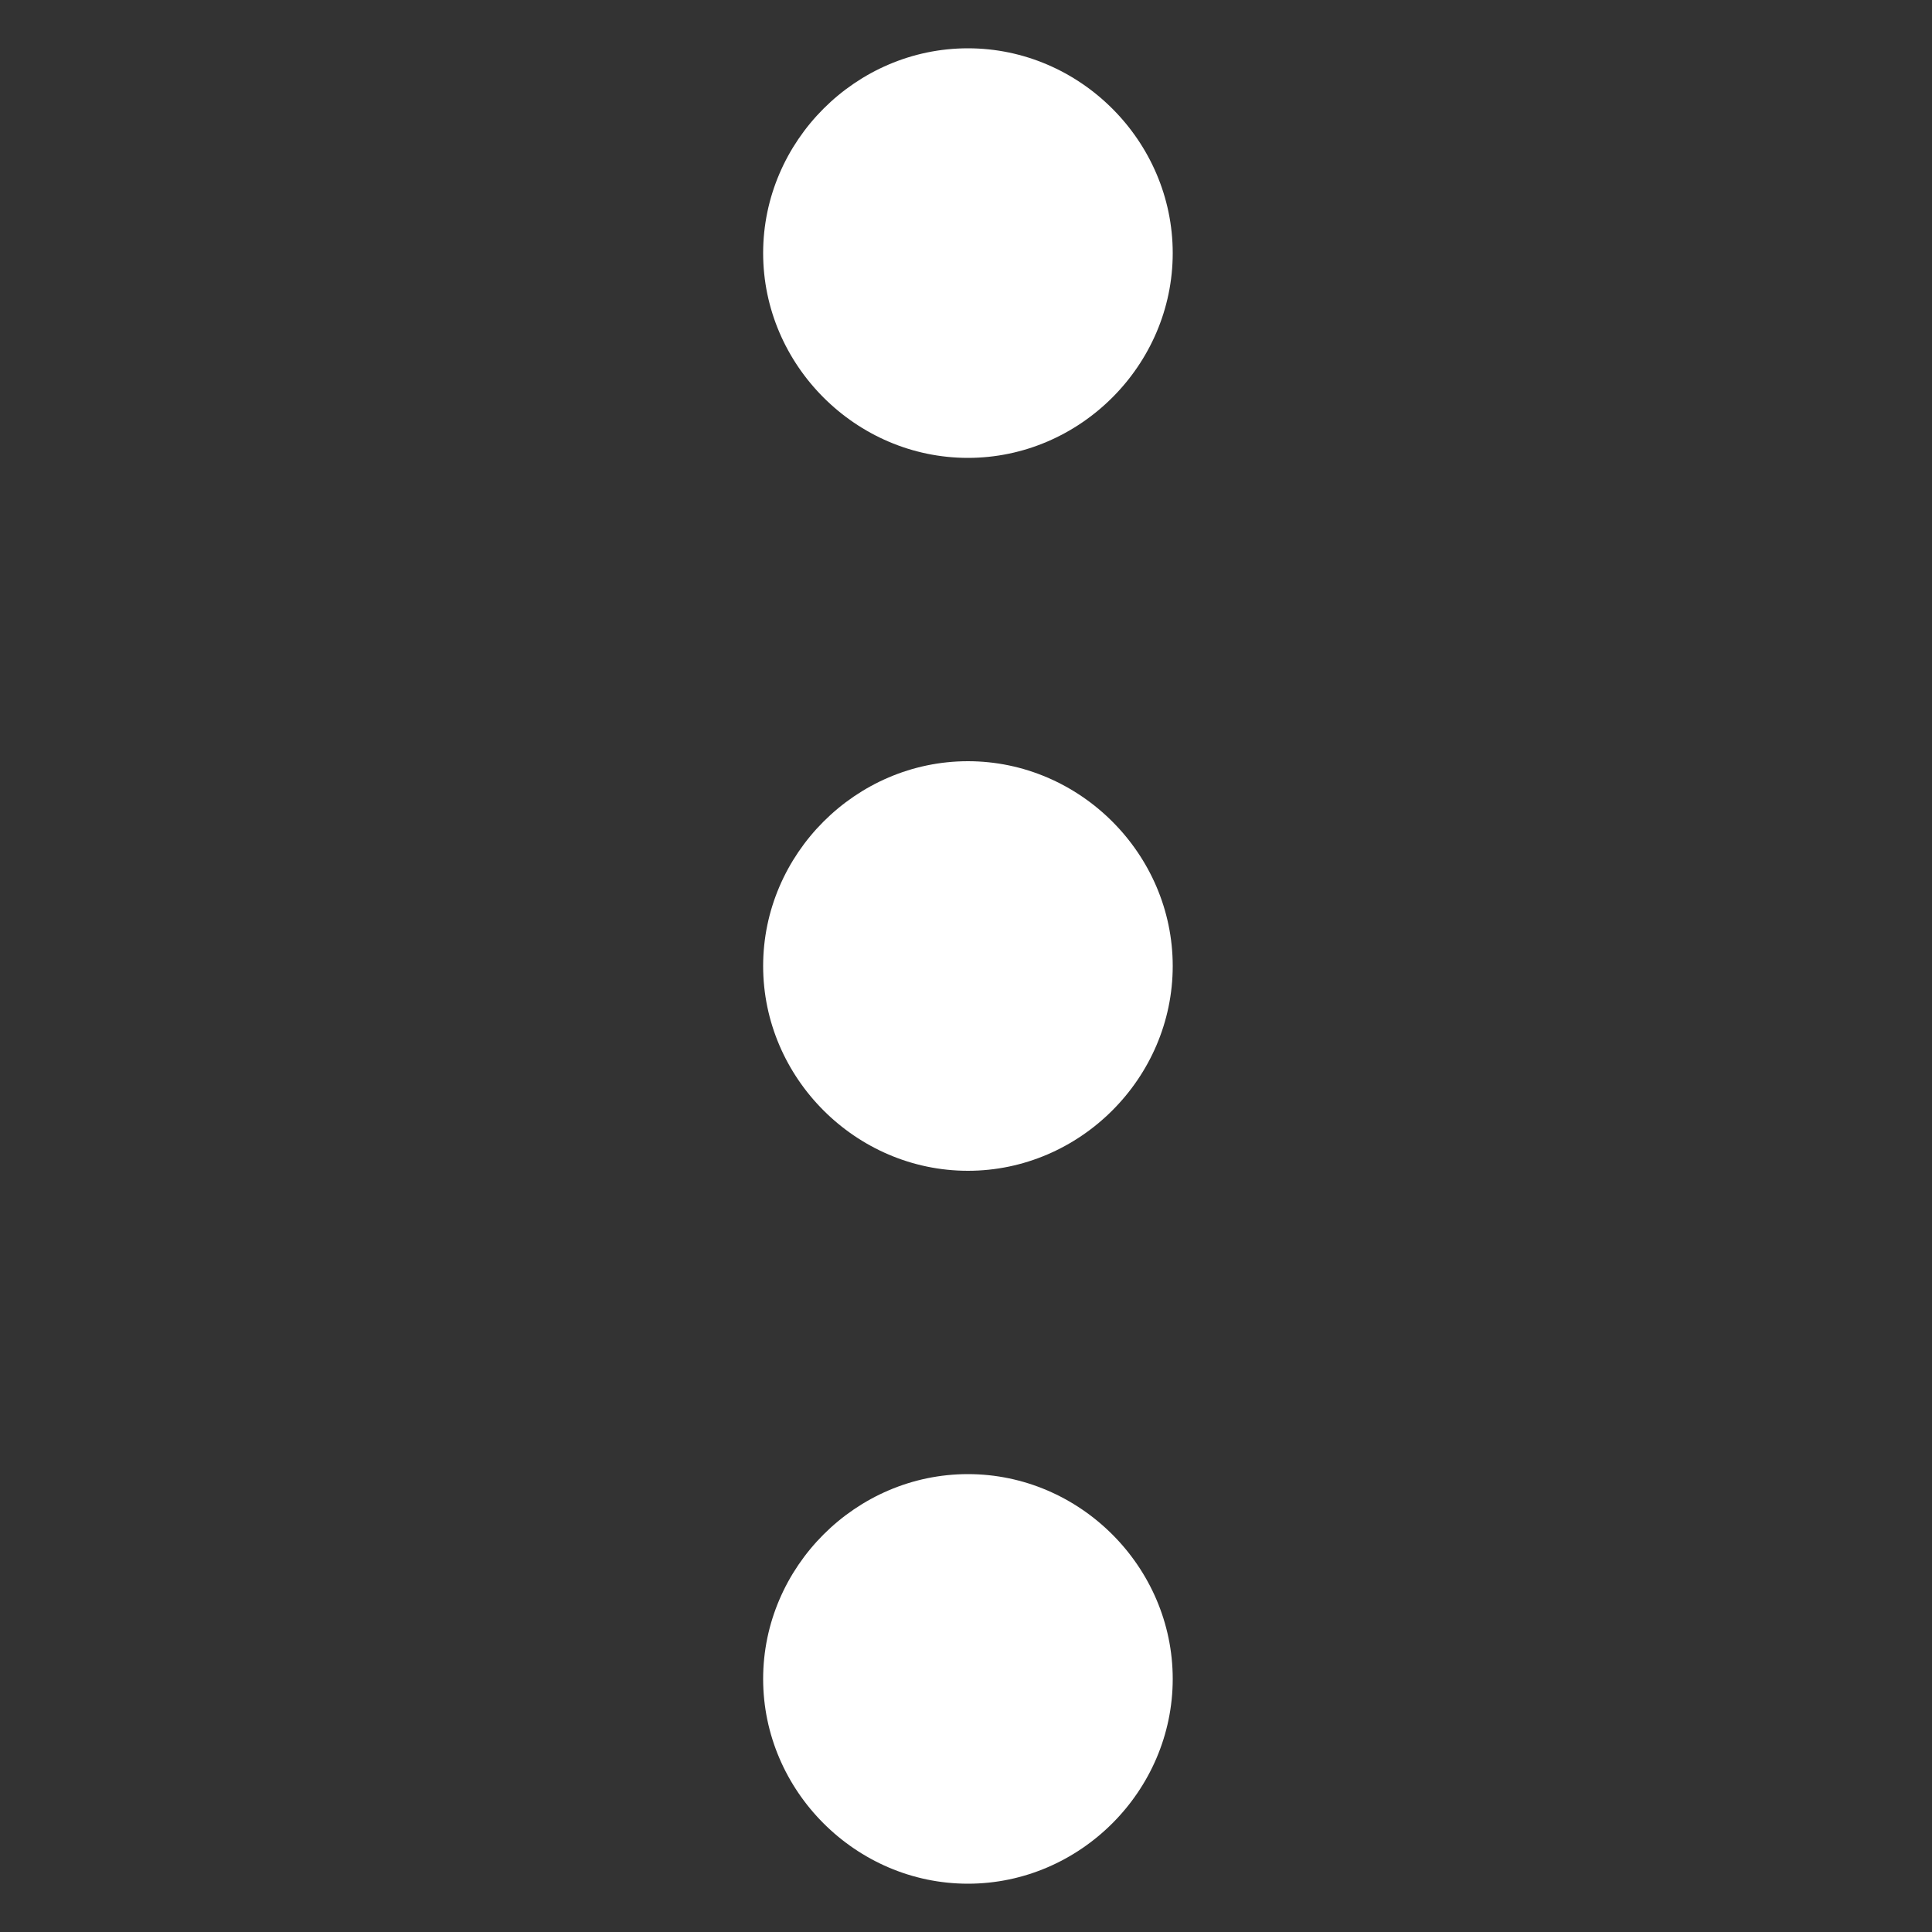 <?xml version="1.0" encoding="utf-8"?>
<!-- Generator: Adobe Illustrator 25.4.1, SVG Export Plug-In . SVG Version: 6.00 Build 0)  -->
<svg version="1.1" id="Layer_1" xmlns="http://www.w3.org/2000/svg" xmlns:xlink="http://www.w3.org/1999/xlink" x="0px" y="0px"
	 viewBox="0 0 100 100" style="enable-background:new 0 0 100 100;" xml:space="preserve">
<rect x="0" y="0" width="100" height="100" fill="#333333" stroke="none"/>
<style type="text/css">
	.st0{fill:#FFFFFF;}
</style>
<g>
	<path class="st0" d="M50.1,97.5c-5.8,0-10.6-4.8-10.6-10.6s4.8-10.6,10.6-10.6s10.6,4.8,10.6,10.6S55.9,97.5,50.1,97.5z M50.1,86.9
		L50.1,86.9L50.1,86.9z M50.1,60.6c-5.8,0-10.6-4.8-10.6-10.6s4.8-10.6,10.6-10.6S60.7,44.2,60.7,50S55.9,60.6,50.1,60.6z M50.1,50
		L50.1,50L50.1,50z M50.1,23.7c-5.8,0-10.6-4.8-10.6-10.6S44.3,2.5,50.1,2.5s10.6,4.8,10.6,10.6S55.9,23.7,50.1,23.7z M50.1,13.1
		L50.1,13.1L50.1,13.1z"/>
</g>
</svg>
